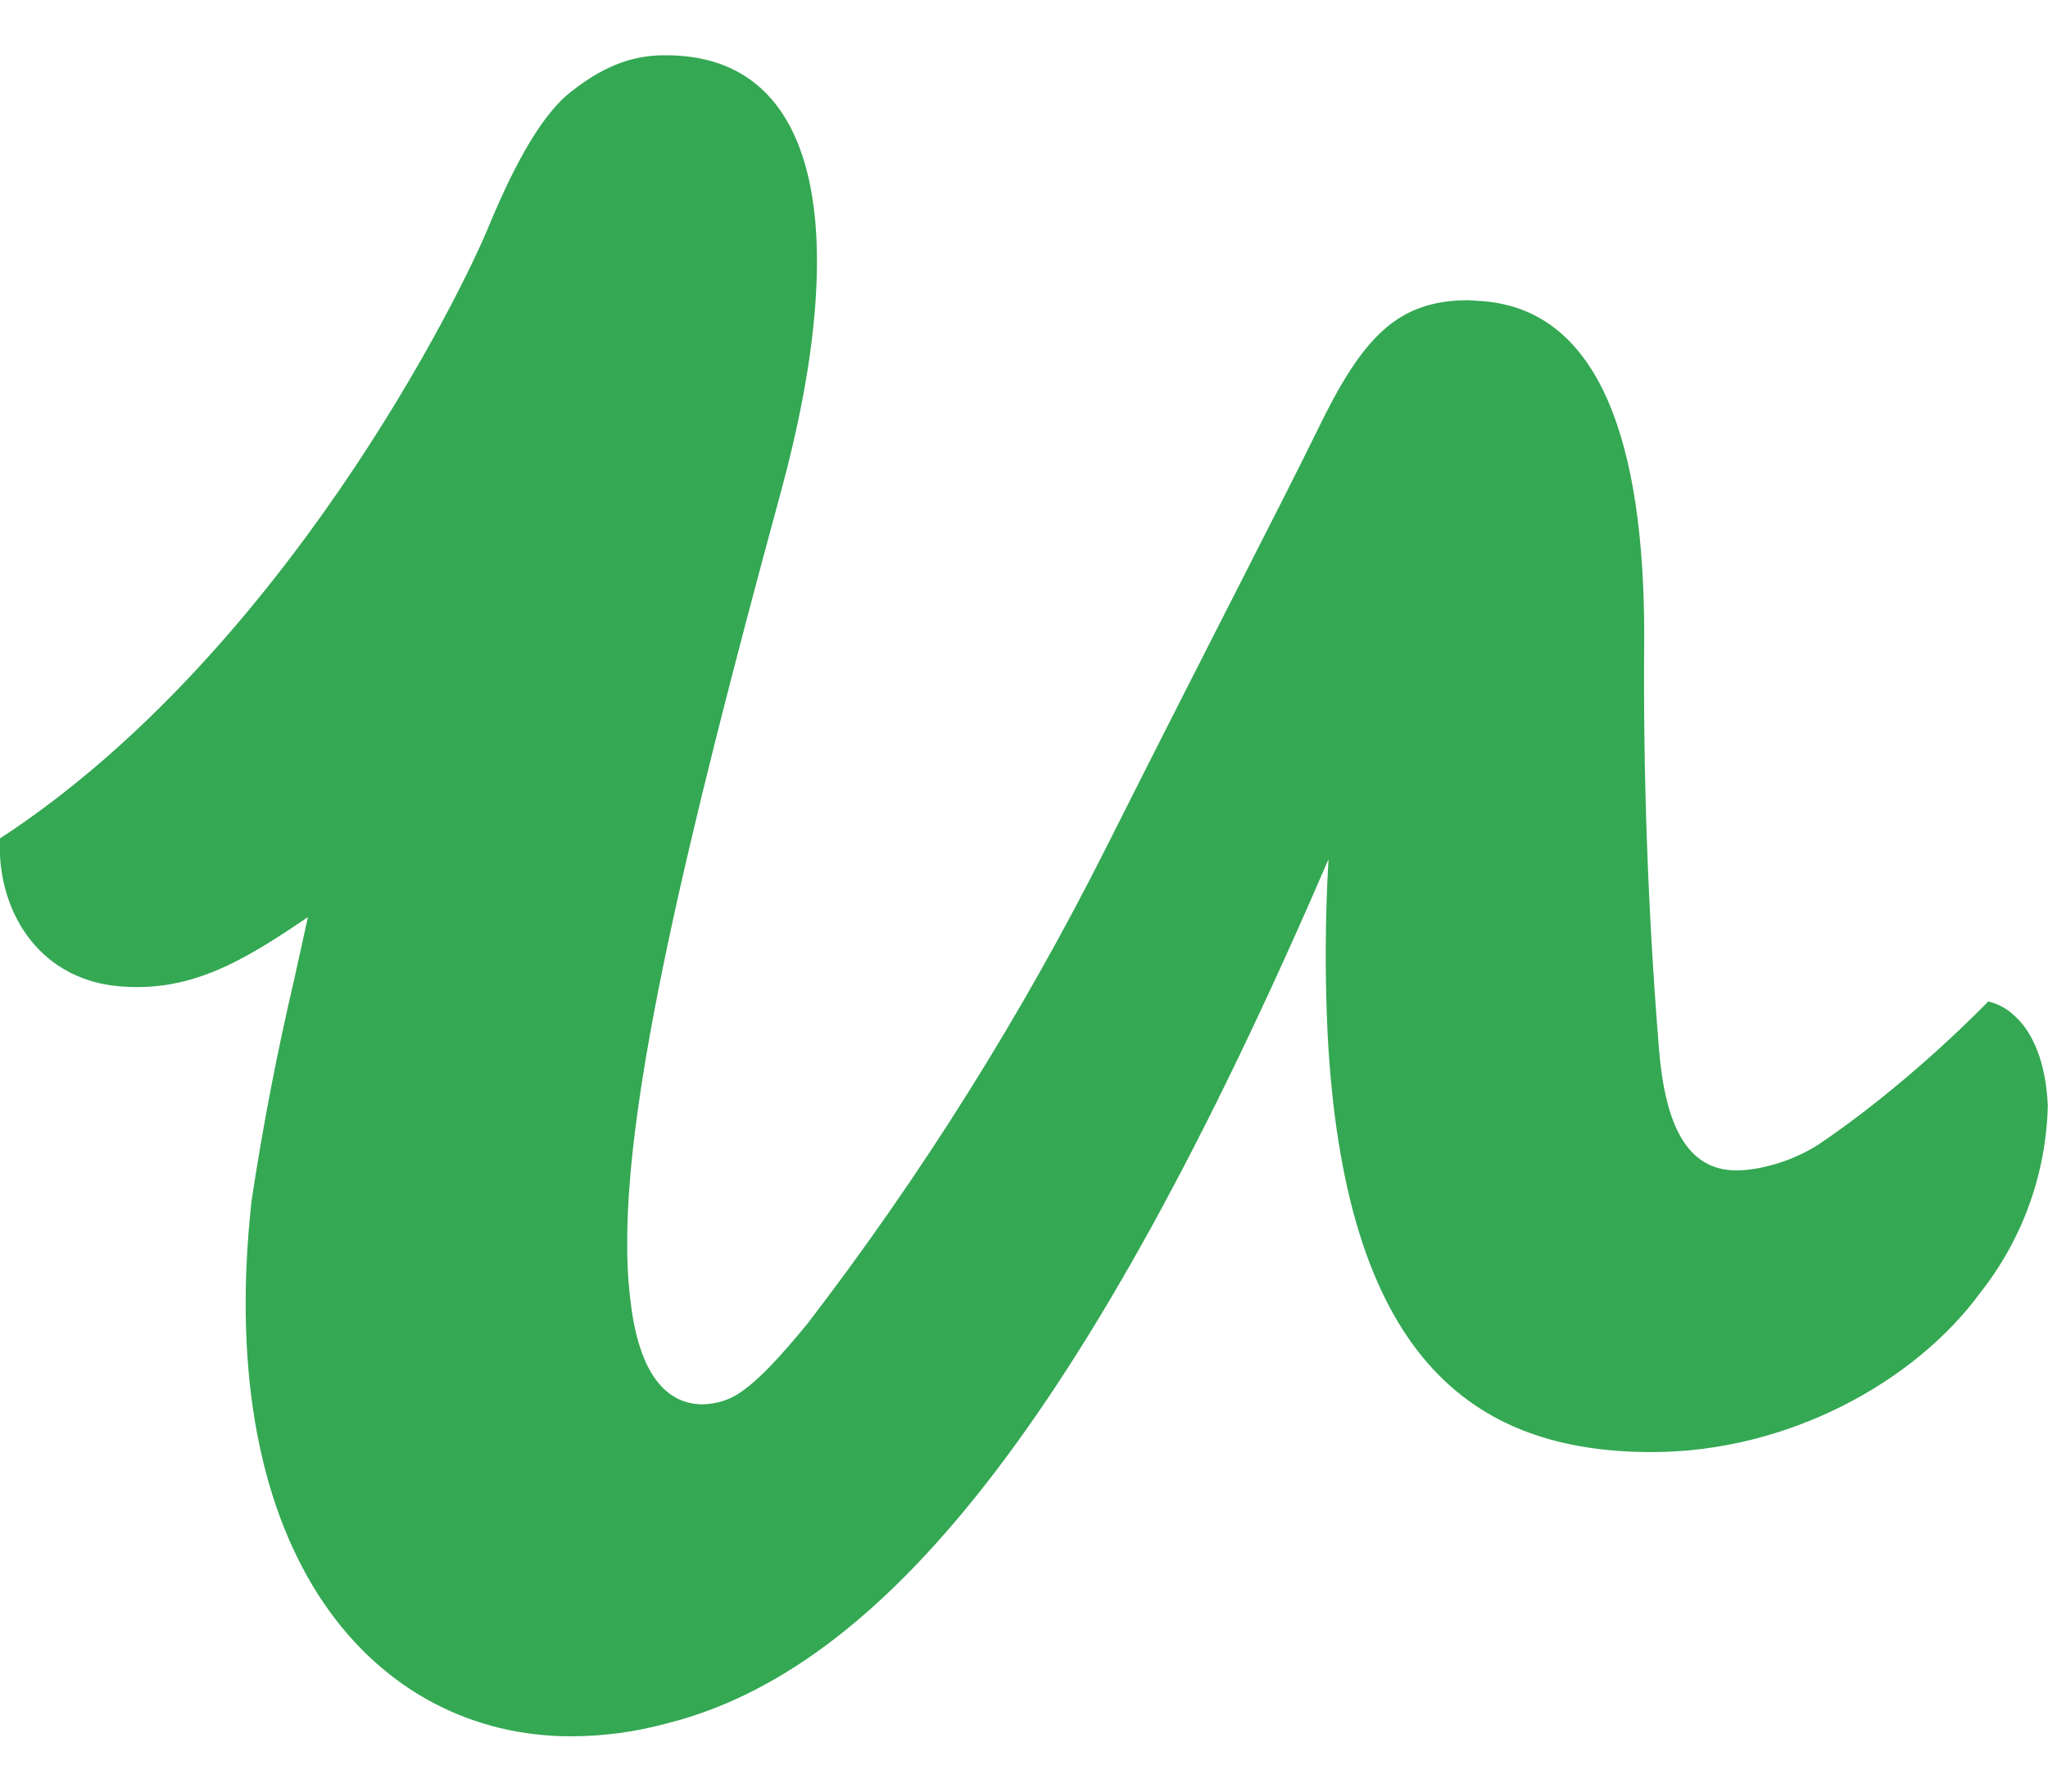 <svg width="32" height="28" viewBox="0 0 32 28" fill="none" xmlns="http://www.w3.org/2000/svg">
<path d="M31.437 15.839C31.33 15.748 31.203 15.684 31.067 15.651C30.265 16.469 29.265 17.318 28.4 17.896C27.983 18.162 27.468 18.292 27.134 18.292C26.348 18.292 26.014 17.563 25.92 16.375C25.747 14.232 25.671 12.082 25.691 9.932C25.691 6.922 24.998 4.864 23.186 4.708L22.946 4.692C21.837 4.692 21.29 5.265 20.587 6.718C19.972 7.973 19.024 9.786 17.28 13.254C15.962 15.874 14.399 18.365 12.613 20.692C12.196 21.197 11.879 21.546 11.571 21.76C11.399 21.88 11.196 21.942 10.982 21.948C10.409 21.948 9.982 21.469 9.852 20.333C9.814 20.027 9.797 19.719 9.8 19.411C9.8 17.078 10.68 13.281 12.196 7.708C13.305 3.64 12.837 0.864 10.41 0.864H10.374C9.827 0.864 9.374 1.078 8.931 1.427C8.493 1.76 8.066 2.505 7.65 3.505C7.197 4.625 4.426 10.213 -0.001 13.104C-0.053 14.187 0.562 15.281 1.827 15.411C2.957 15.52 3.77 15.041 4.811 14.333L4.597 15.307C4.328 16.452 4.106 17.608 3.93 18.771C3.315 24.375 5.894 27.136 8.92 27.136C9.425 27.136 9.93 27.068 10.425 26.933C13.758 26.094 16.956 22.256 20.758 13.428C20.706 14.325 20.701 15.224 20.742 16.121C20.997 21.189 22.982 22.694 25.81 22.694C27.945 22.694 29.93 21.59 30.945 20.199C31.602 19.366 31.971 18.343 31.997 17.282C31.971 16.626 31.768 16.105 31.434 15.839H31.437Z" fill="#34A853"/>
</svg>
